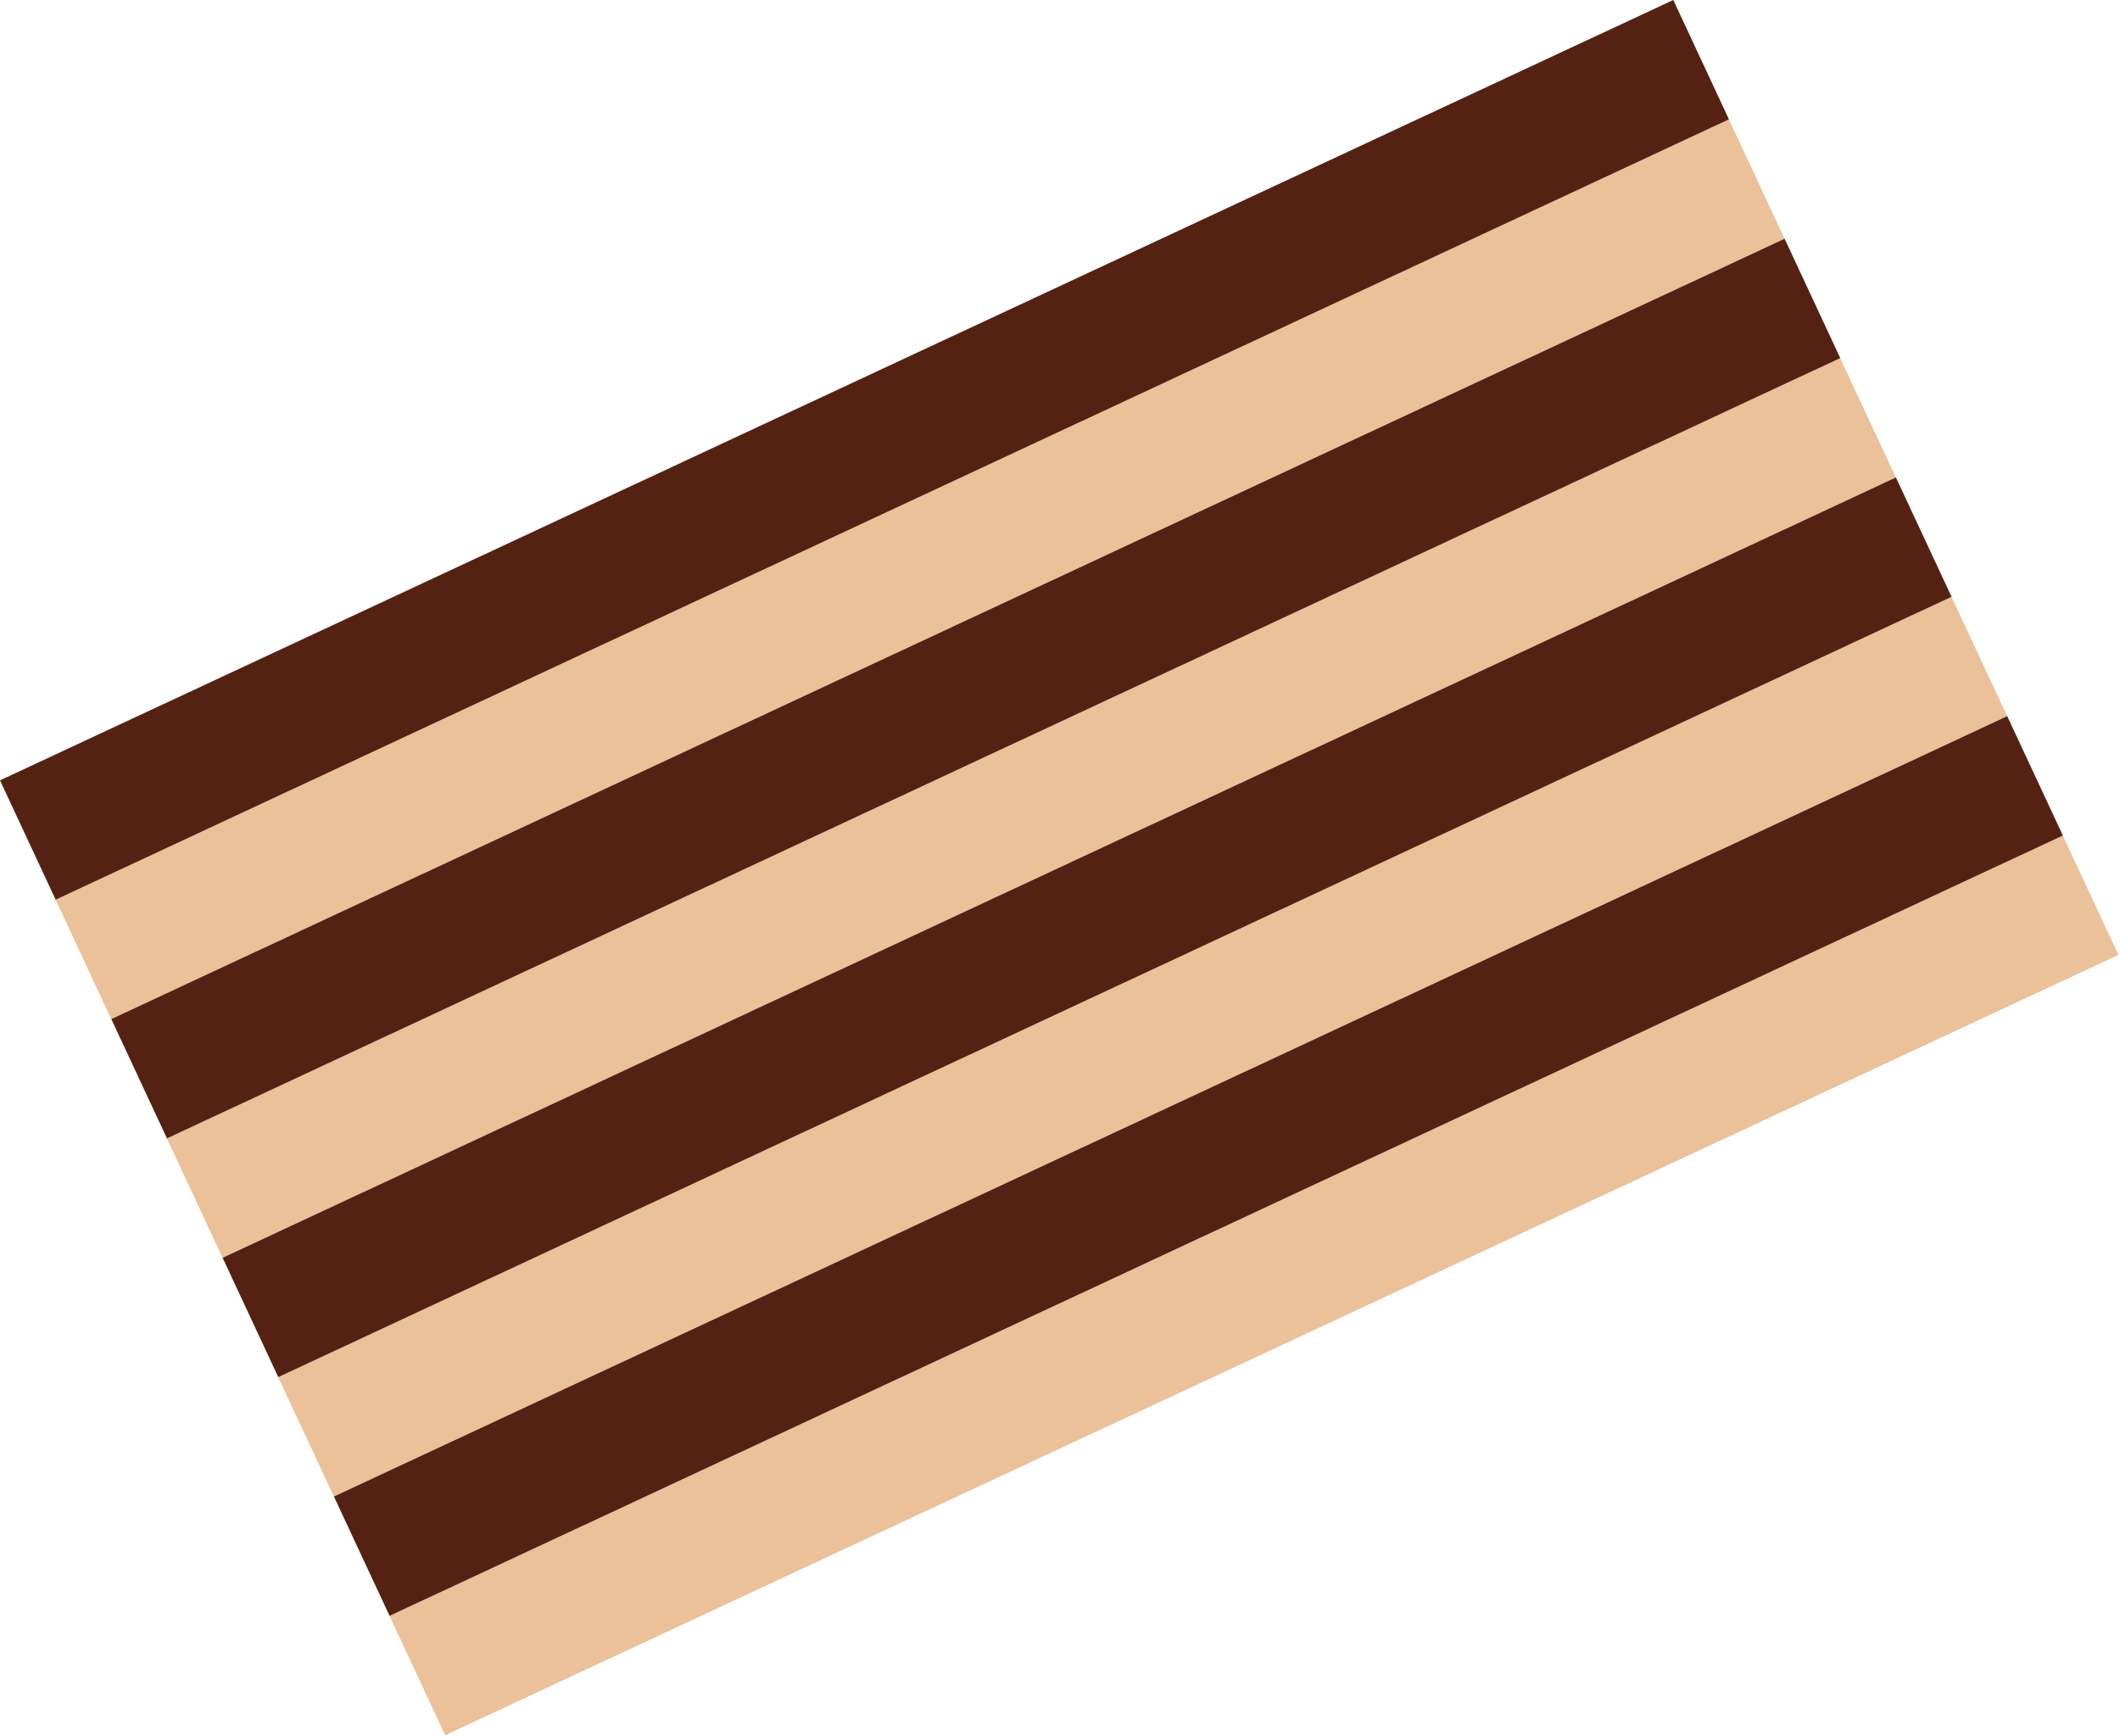 <svg width="965" height="790" viewBox="0 0 965 790" fill="none" xmlns="http://www.w3.org/2000/svg">
<rect x="964.293" y="434.618" width="840.402" height="59.943" transform="rotate(155 964.293 434.618)" fill="#EAC199"/>
<rect x="862.962" y="217.311" width="840.402" height="59.943" transform="rotate(155 862.962 217.311)" fill="#EAC199"/>
<rect x="913.628" y="325.964" width="840.402" height="59.943" transform="rotate(155 913.628 325.964)" fill="#EAC199"/>
<rect x="812.296" y="108.658" width="840.402" height="59.943" transform="rotate(155 812.296 108.658)" fill="#EAC199"/>
<rect x="938.993" y="380.287" width="840.402" height="59.943" transform="rotate(155 938.993 380.287)" fill="#552113"/>
<rect x="837.662" y="162.98" width="840.402" height="59.943" transform="rotate(155 837.662 162.98)" fill="#552113"/>
<rect x="888.328" y="271.633" width="840.402" height="59.943" transform="rotate(155 888.328 271.633)" fill="#552113"/>
<rect x="786.996" y="54.327" width="840.402" height="59.943" transform="rotate(155 786.996 54.327)" fill="#552113"/>
</svg>
